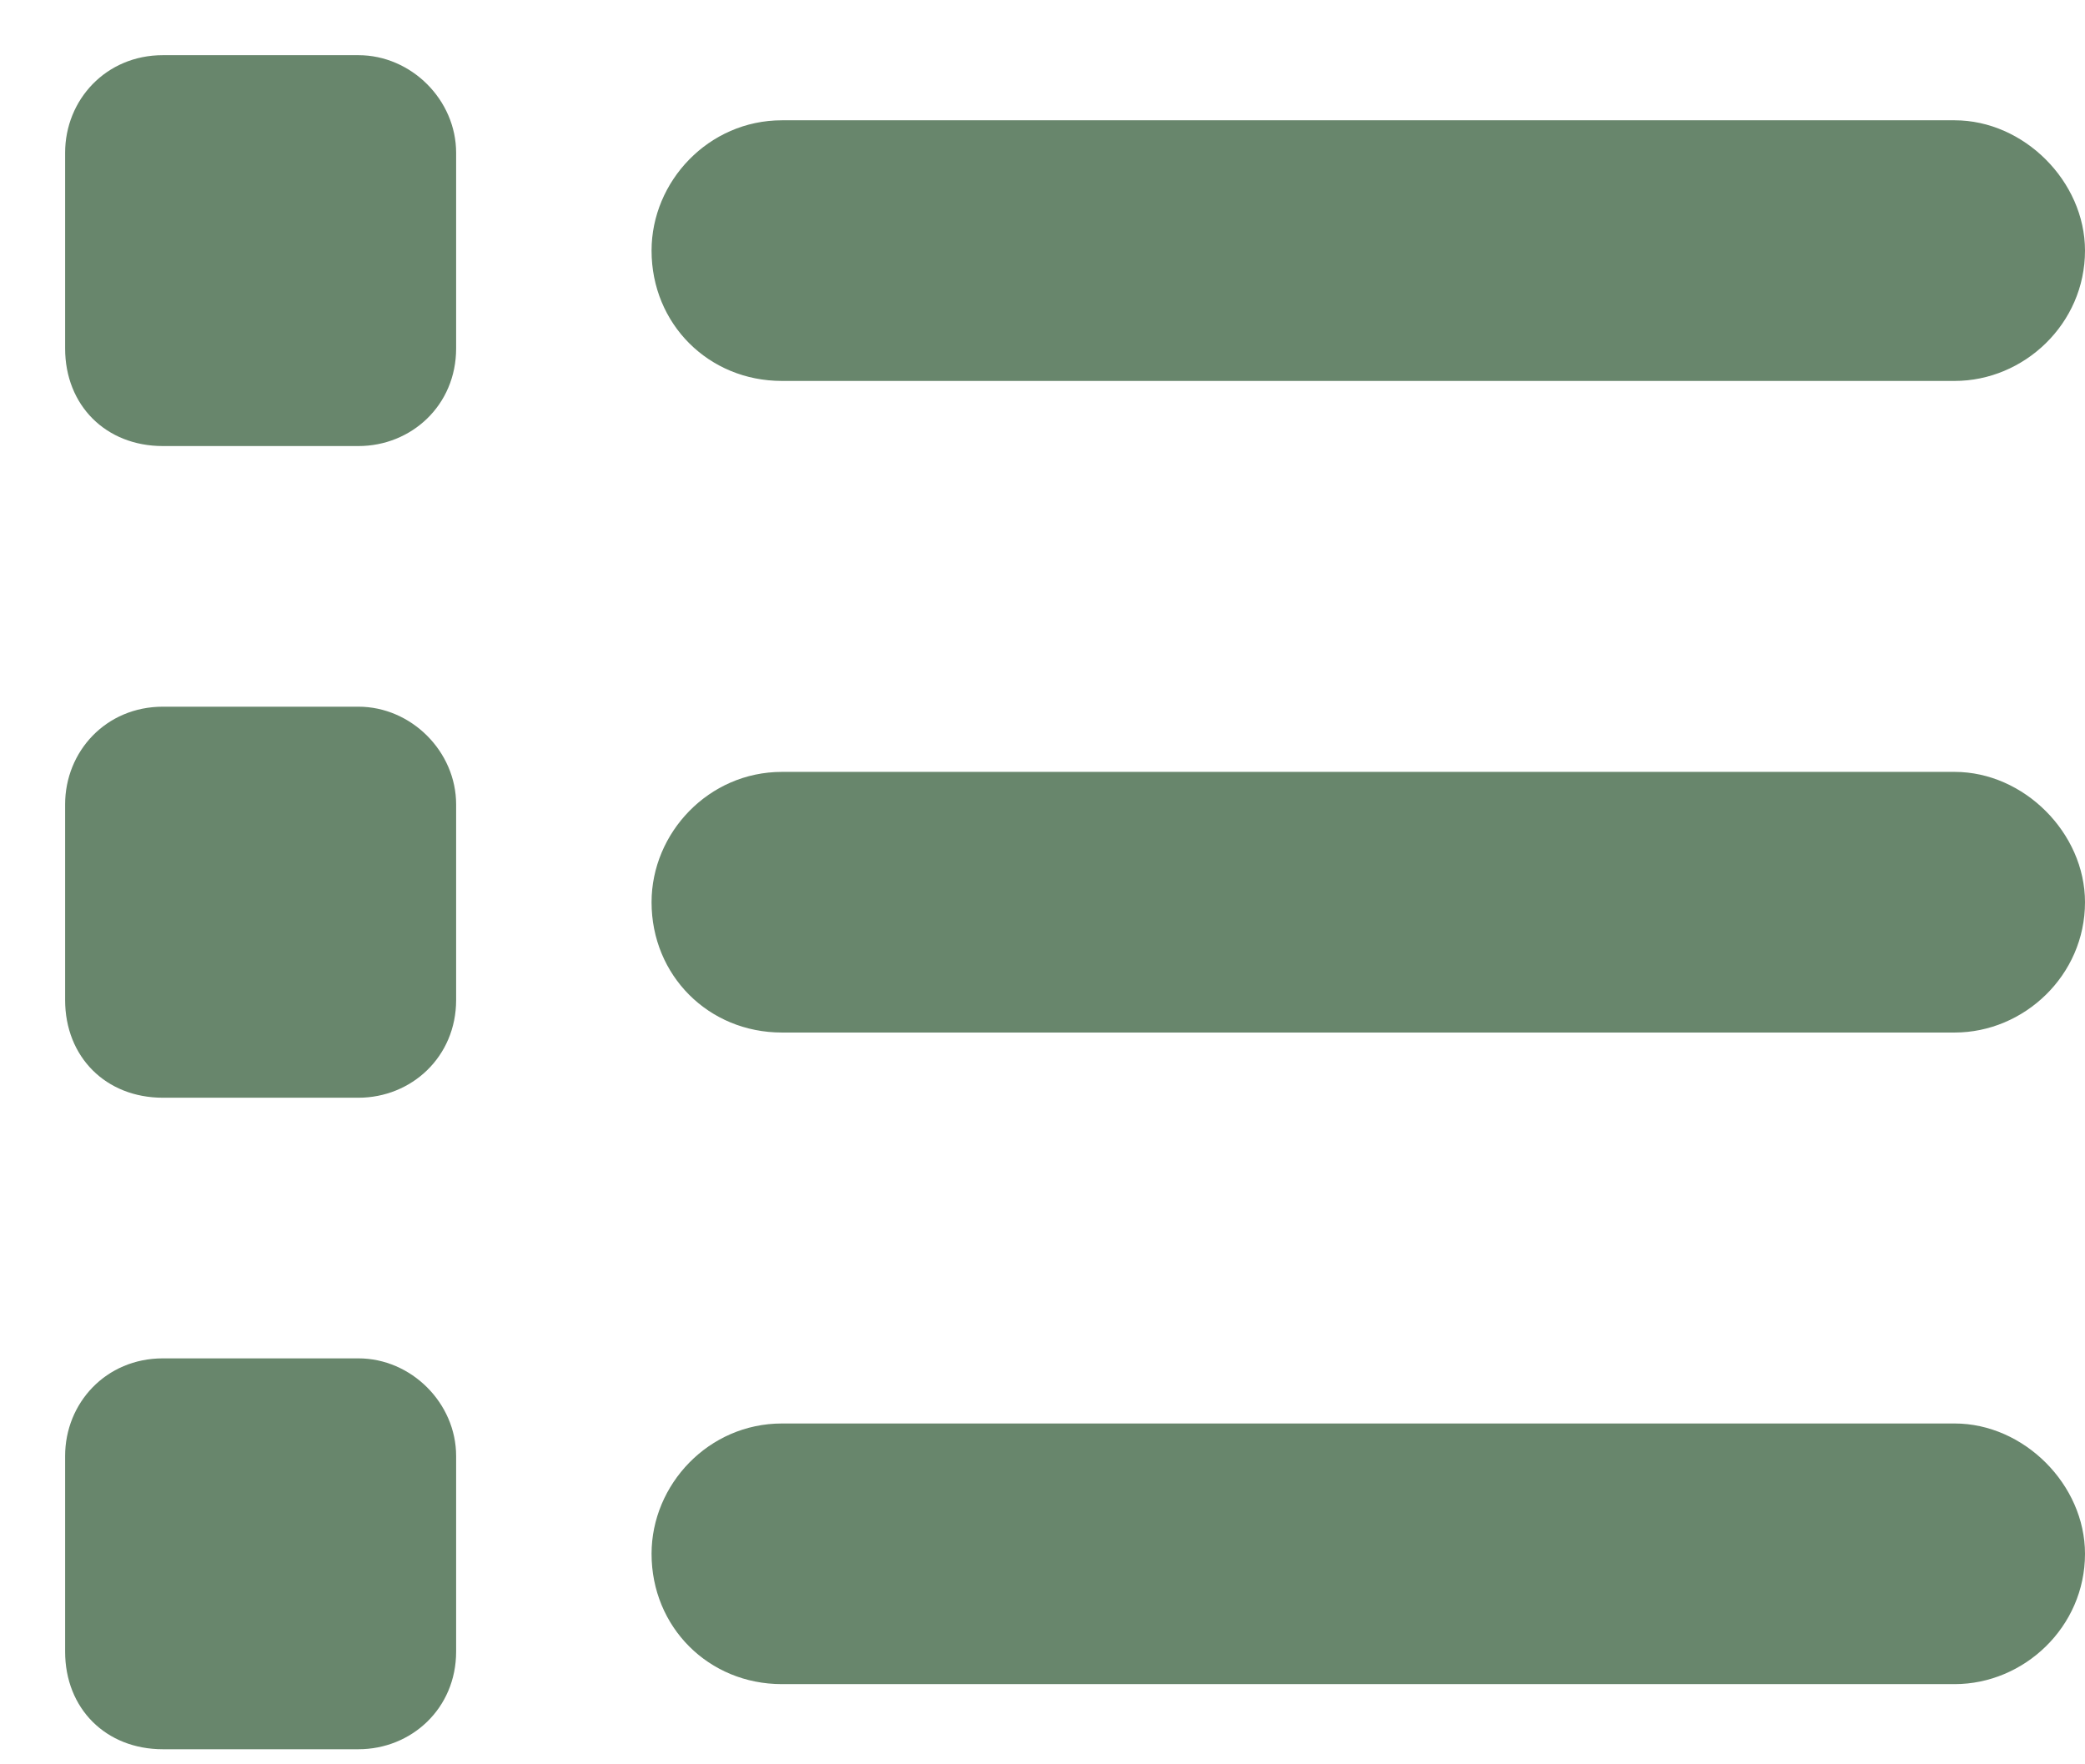 <svg width="26" height="22" viewBox="0 0 26 22" fill="none" xmlns="http://www.w3.org/2000/svg">
<path d="M4.469 0.688C5.129 0.688 5.688 1.246 5.688 1.906V4.344C5.688 5.055 5.129 5.562 4.469 5.562H2.031C1.32 5.562 0.812 5.055 0.812 4.344V1.906C0.812 1.246 1.32 0.688 2.031 0.688H4.469ZM24.375 1.5C25.238 1.5 26 2.262 26 3.125C26 4.039 25.238 4.75 24.375 4.75H9.75C8.836 4.75 8.125 4.039 8.125 3.125C8.125 2.262 8.836 1.5 9.75 1.5H24.375ZM24.375 9.625C25.238 9.625 26 10.387 26 11.25C26 12.164 25.238 12.875 24.375 12.875H9.75C8.836 12.875 8.125 12.164 8.125 11.25C8.125 10.387 8.836 9.625 9.75 9.625H24.375ZM24.375 17.75C25.238 17.75 26 18.512 26 19.375C26 20.289 25.238 21 24.375 21H9.75C8.836 21 8.125 20.289 8.125 19.375C8.125 18.512 8.836 17.75 9.75 17.75H24.375ZM0.812 10.031C0.812 9.371 1.32 8.812 2.031 8.812H4.469C5.129 8.812 5.688 9.371 5.688 10.031V12.469C5.688 13.18 5.129 13.688 4.469 13.688H2.031C1.32 13.688 0.812 13.18 0.812 12.469V10.031ZM4.469 16.938C5.129 16.938 5.688 17.496 5.688 18.156V20.594C5.688 21.305 5.129 21.812 4.469 21.812H2.031C1.32 21.812 0.812 21.305 0.812 20.594V18.156C0.812 17.496 1.32 16.938 2.031 16.938H4.469Z" fill="#68866C"/>
</svg>
